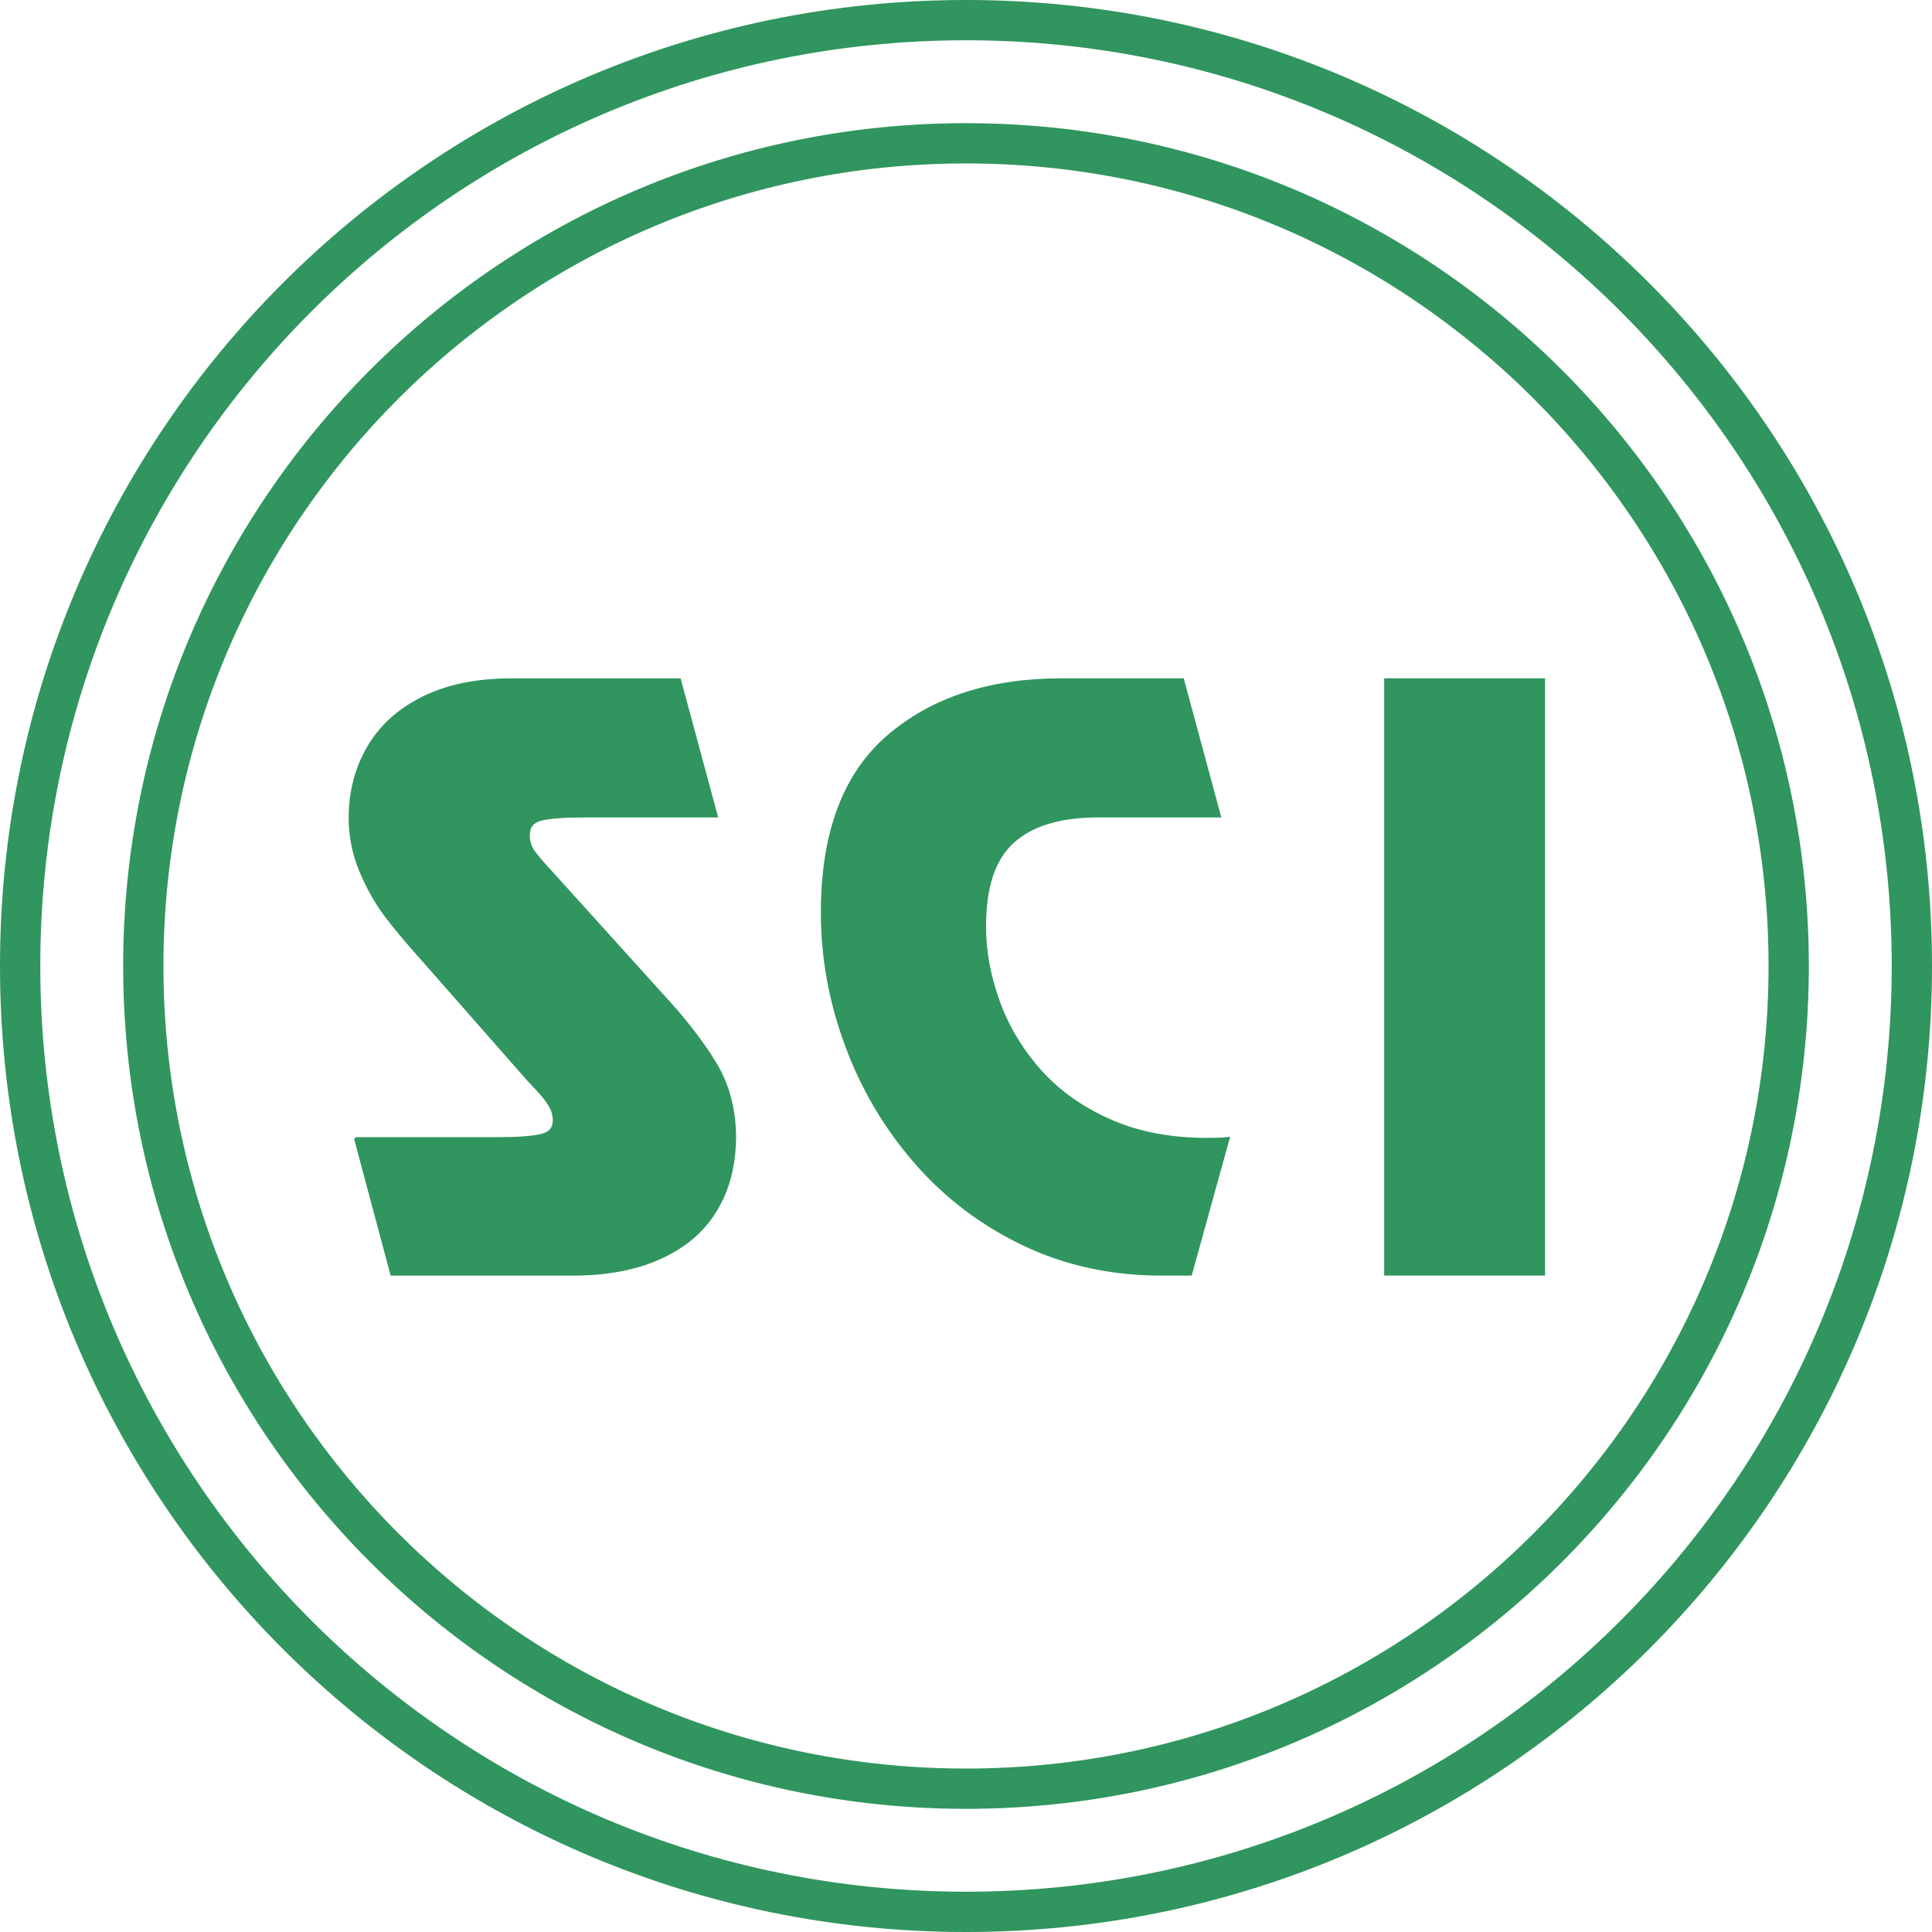 <?xml version="1.0" encoding="UTF-8"?>
<svg id="a" data-name="Ebene 1" xmlns="http://www.w3.org/2000/svg" viewBox="0 0 595.28 595.28">
  <defs>
    <style>
      .d {
        fill: #30955e;
        stroke: #30955e;
        stroke-miterlimit: 4.89;
        stroke-width: 1.62px;
      }

      .e {
        fill: #30955e;
        fill-rule: evenodd;
      }
    </style>
  </defs>
  <g id="b" data-name="Ebene_1">
    <g id="c" data-name=" 3043365922128">
      <path class="d" d="M110.03,351.19h43.3c6.17,0,10.67-.33,13.53-1,2.86-.67,4.27-2.34,4.27-4.98,0-1.67-.45-3.23-1.3-4.72-.85-1.45-2.16-3.16-3.94-5.05-1.78-1.9-2.71-2.9-2.79-2.98l-32.11-36.53c-4.76-5.28-8.62-9.88-11.6-13.79s-5.58-8.47-7.8-13.68c-2.23-5.24-3.35-10.74-3.35-16.46,0-7.92,1.86-15.09,5.58-21.48,3.72-6.43,9.29-11.48,16.69-15.16,7.4-3.68,16.43-5.54,27.06-5.54h51.51l11.15,41.25h-40.44c-6.09,0-10.52.33-13.23,1.04-2.75.67-4.12,2.42-4.12,5.2,0,1.78.41,3.38,1.26,4.76.82,1.37,3.01,3.94,6.54,7.73l33.45,37.02c6.84,7.39,12.26,14.38,16.28,20.96,4.01,6.58,6.02,14.23,6.02,22.97-.11,6.91-1.37,13.01-3.83,18.25-2.42,5.2-5.84,9.55-10.26,13.01-4.46,3.42-9.63,5.98-15.54,7.69-5.91,1.67-12.45,2.53-19.66,2.53h-55.71l-10.97-41.03ZM253.73,281.17c0-24.46,6.76-42.48,20.25-54.04,13.49-11.56,31.18-17.32,53.11-17.32h37.01l11.15,41.25h-37.02c-11.63,0-20.4,2.64-26.31,7.95-5.95,5.28-8.92,14.09-8.92,26.39,0,7.66,1.41,15.39,4.2,23.16,2.79,7.77,7.03,14.9,12.75,21.41,5.72,6.5,12.97,11.67,21.7,15.57,8.73,3.9,18.81,5.87,30.22,5.87,2.68,0,4.72-.07,6.06-.22l-11.37,41.03h-8.73c-15.35,0-29.47-3.08-42.37-9.25-12.9-6.17-23.94-14.57-33.19-25.24-9.22-10.63-16.31-22.63-21.18-35.94-4.91-13.27-7.36-26.83-7.36-40.62h0ZM475.25,209.81v182.4h-47.95v-182.4h47.95Z"/>
      <path class="e" d="M297.64,0C462.02,0,595.28,133.26,595.28,297.64s-133.26,297.64-297.64,297.64S0,462.02,0,297.64,133.26,0,297.64,0M297.64,12.41c157.53,0,285.23,127.7,285.23,285.23s-127.7,285.23-285.23,285.23S12.41,455.16,12.41,297.64,140.11,12.41,297.64,12.41"/>
      <path class="e" d="M297.64,50.36c136.57,0,247.28,110.71,247.28,247.28s-110.71,247.28-247.28,247.28S50.36,434.21,50.36,297.64,161.07,50.36,297.64,50.36M297.64,37.95c143.42,0,259.69,116.26,259.69,259.69s-116.27,259.69-259.69,259.69S37.95,441.06,37.95,297.64,154.21,37.95,297.64,37.95"/>
    </g>
  </g>
</svg>